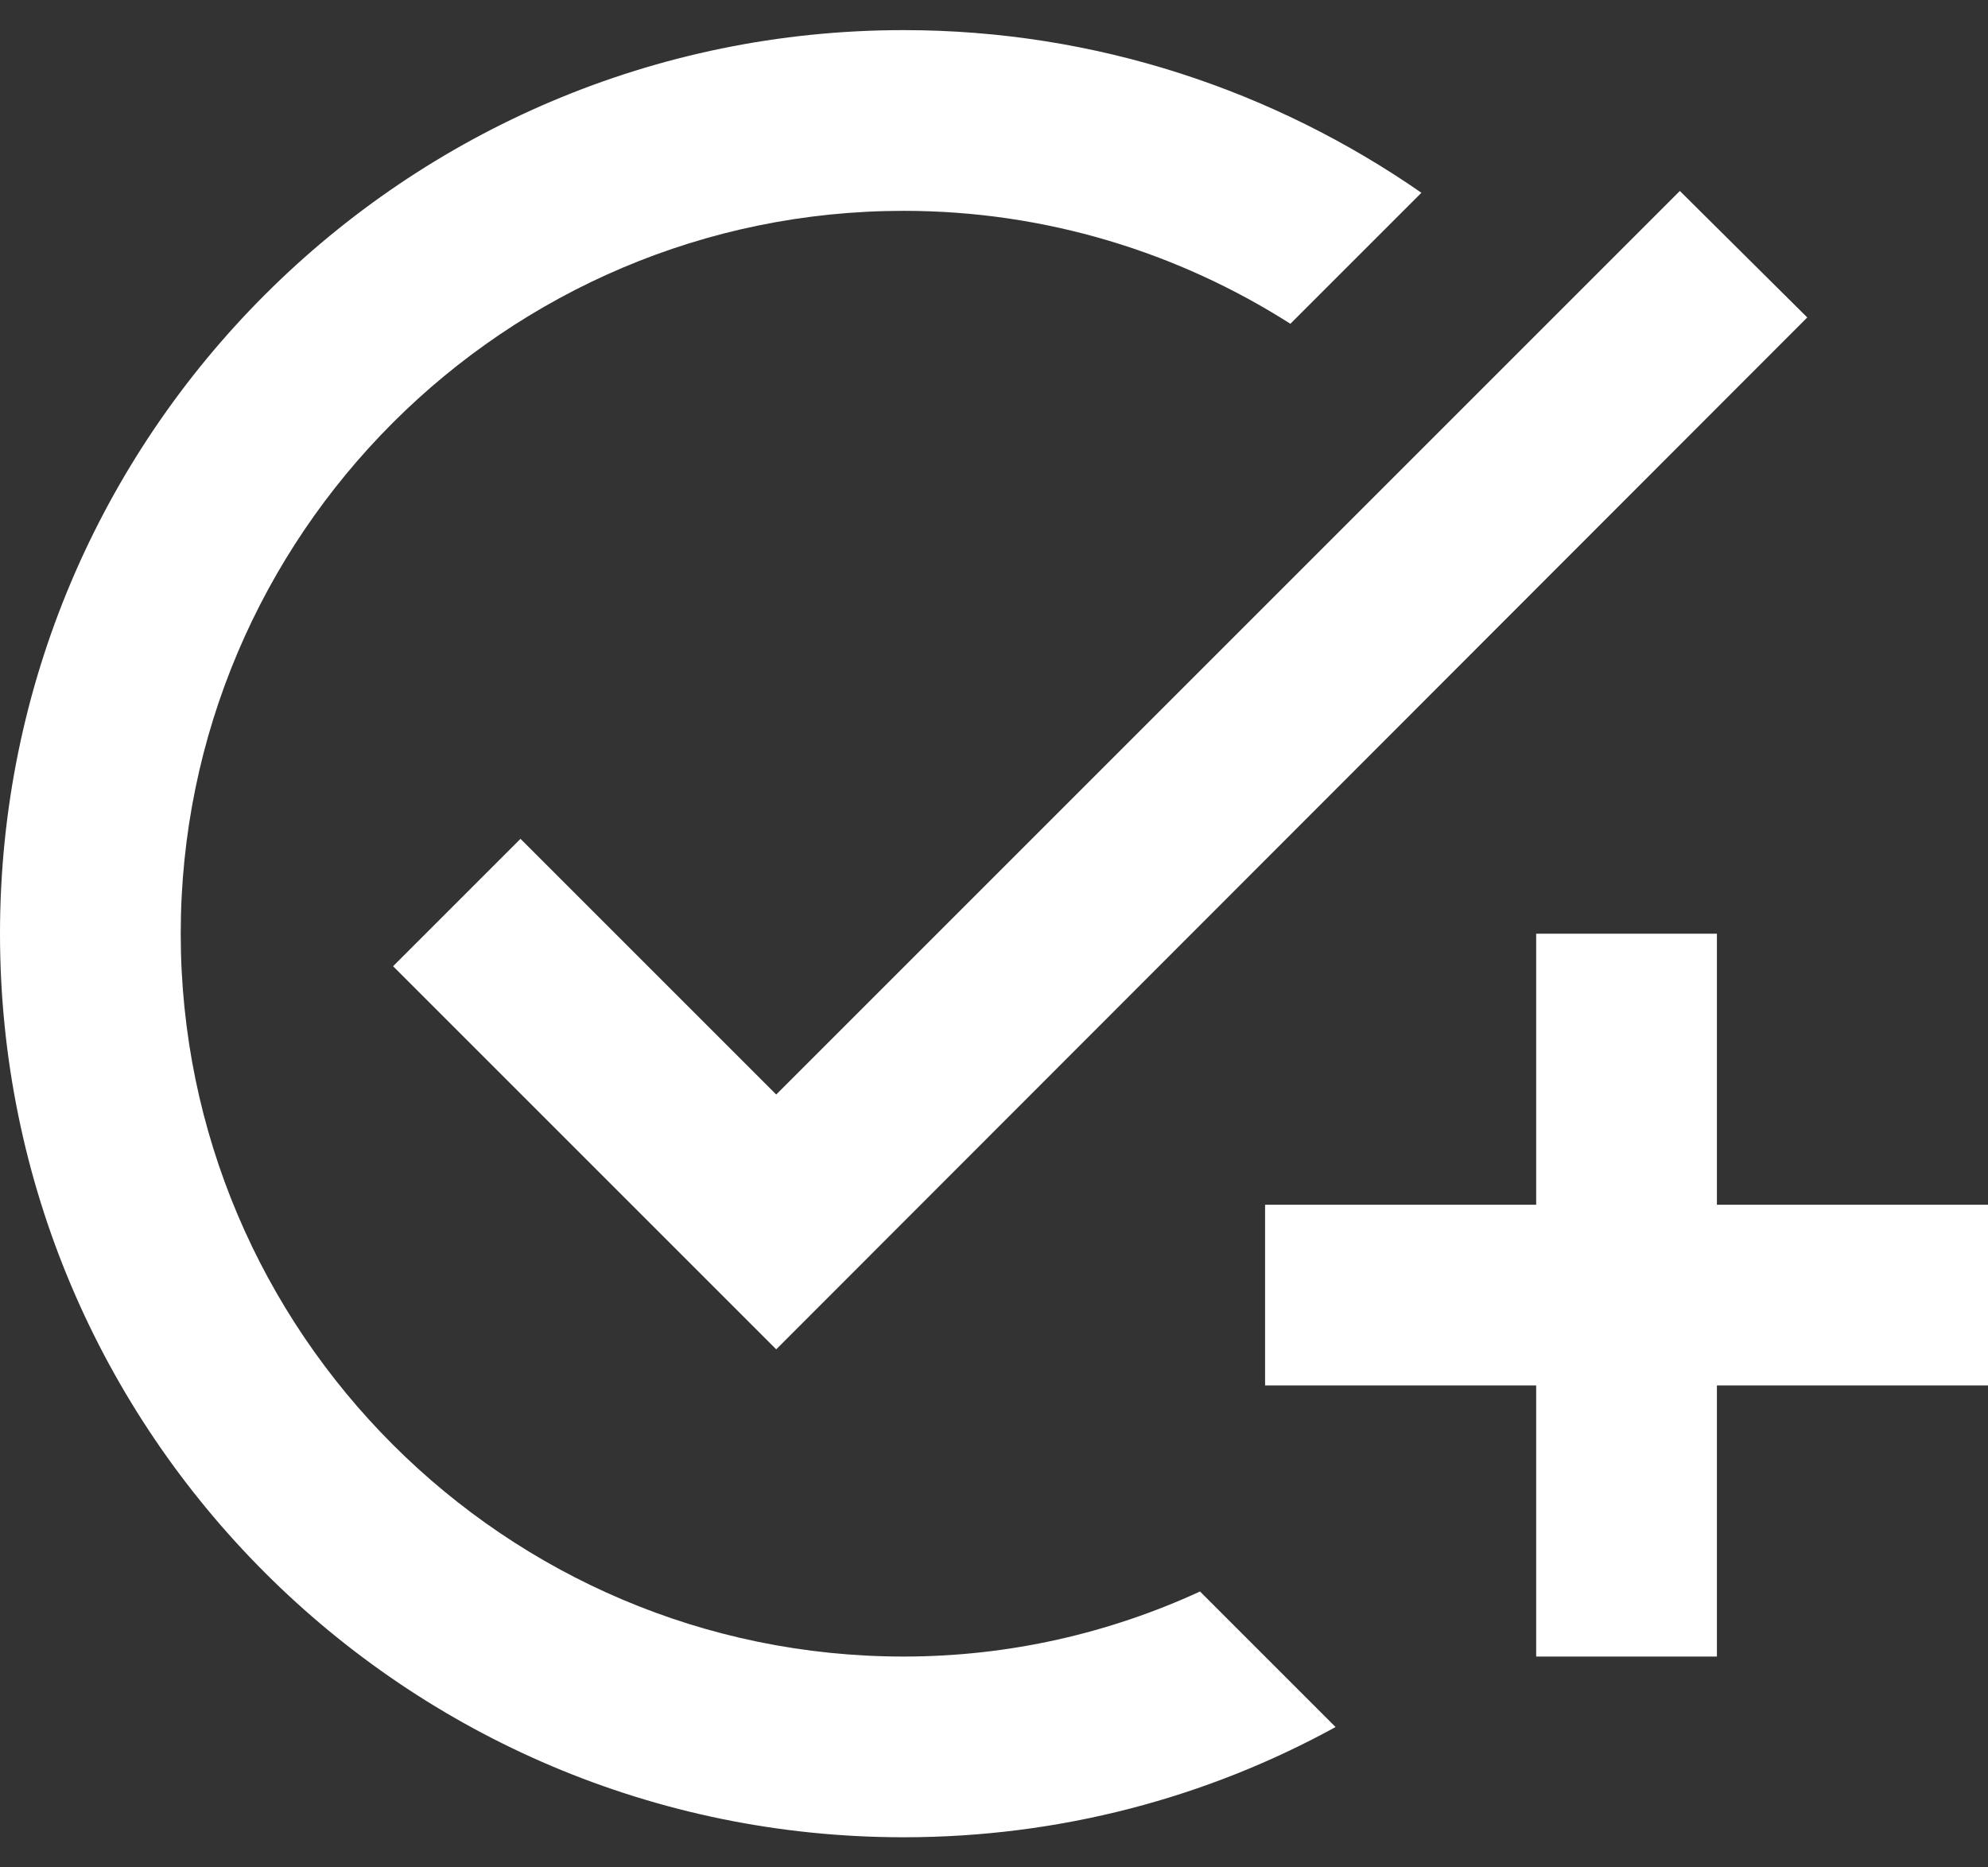 <svg width="33" height="31" viewBox="0 0 33 31" fill="none" xmlns="http://www.w3.org/2000/svg">
<rect x="0" y="0" width="33" height="31" fill="#333333" stroke="none"/>
<path d="M30 5.27L12.885 22.4L6.525 16.04L8.64 13.925L12.885 18.17L27.885 3.17L30 5.27ZM15 27.5C8.385 27.5 3 22.115 3 15.5C3 8.885 8.385 3.5 15 3.5C17.355 3.5 19.56 4.19 21.42 5.375L23.595 3.2C21.15 1.505 18.195 0.5 15 0.5C6.72 0.5 0 7.22 0 15.5C0 23.78 6.72 30.5 15 30.5C17.595 30.5 20.04 29.84 22.17 28.67L19.92 26.42C18.42 27.11 16.755 27.5 15 27.5ZM25.5 20H21V23H25.5V27.5H28.5V23H33V20H28.5V15.5H25.5V20Z" fill="white"/>
</svg>
